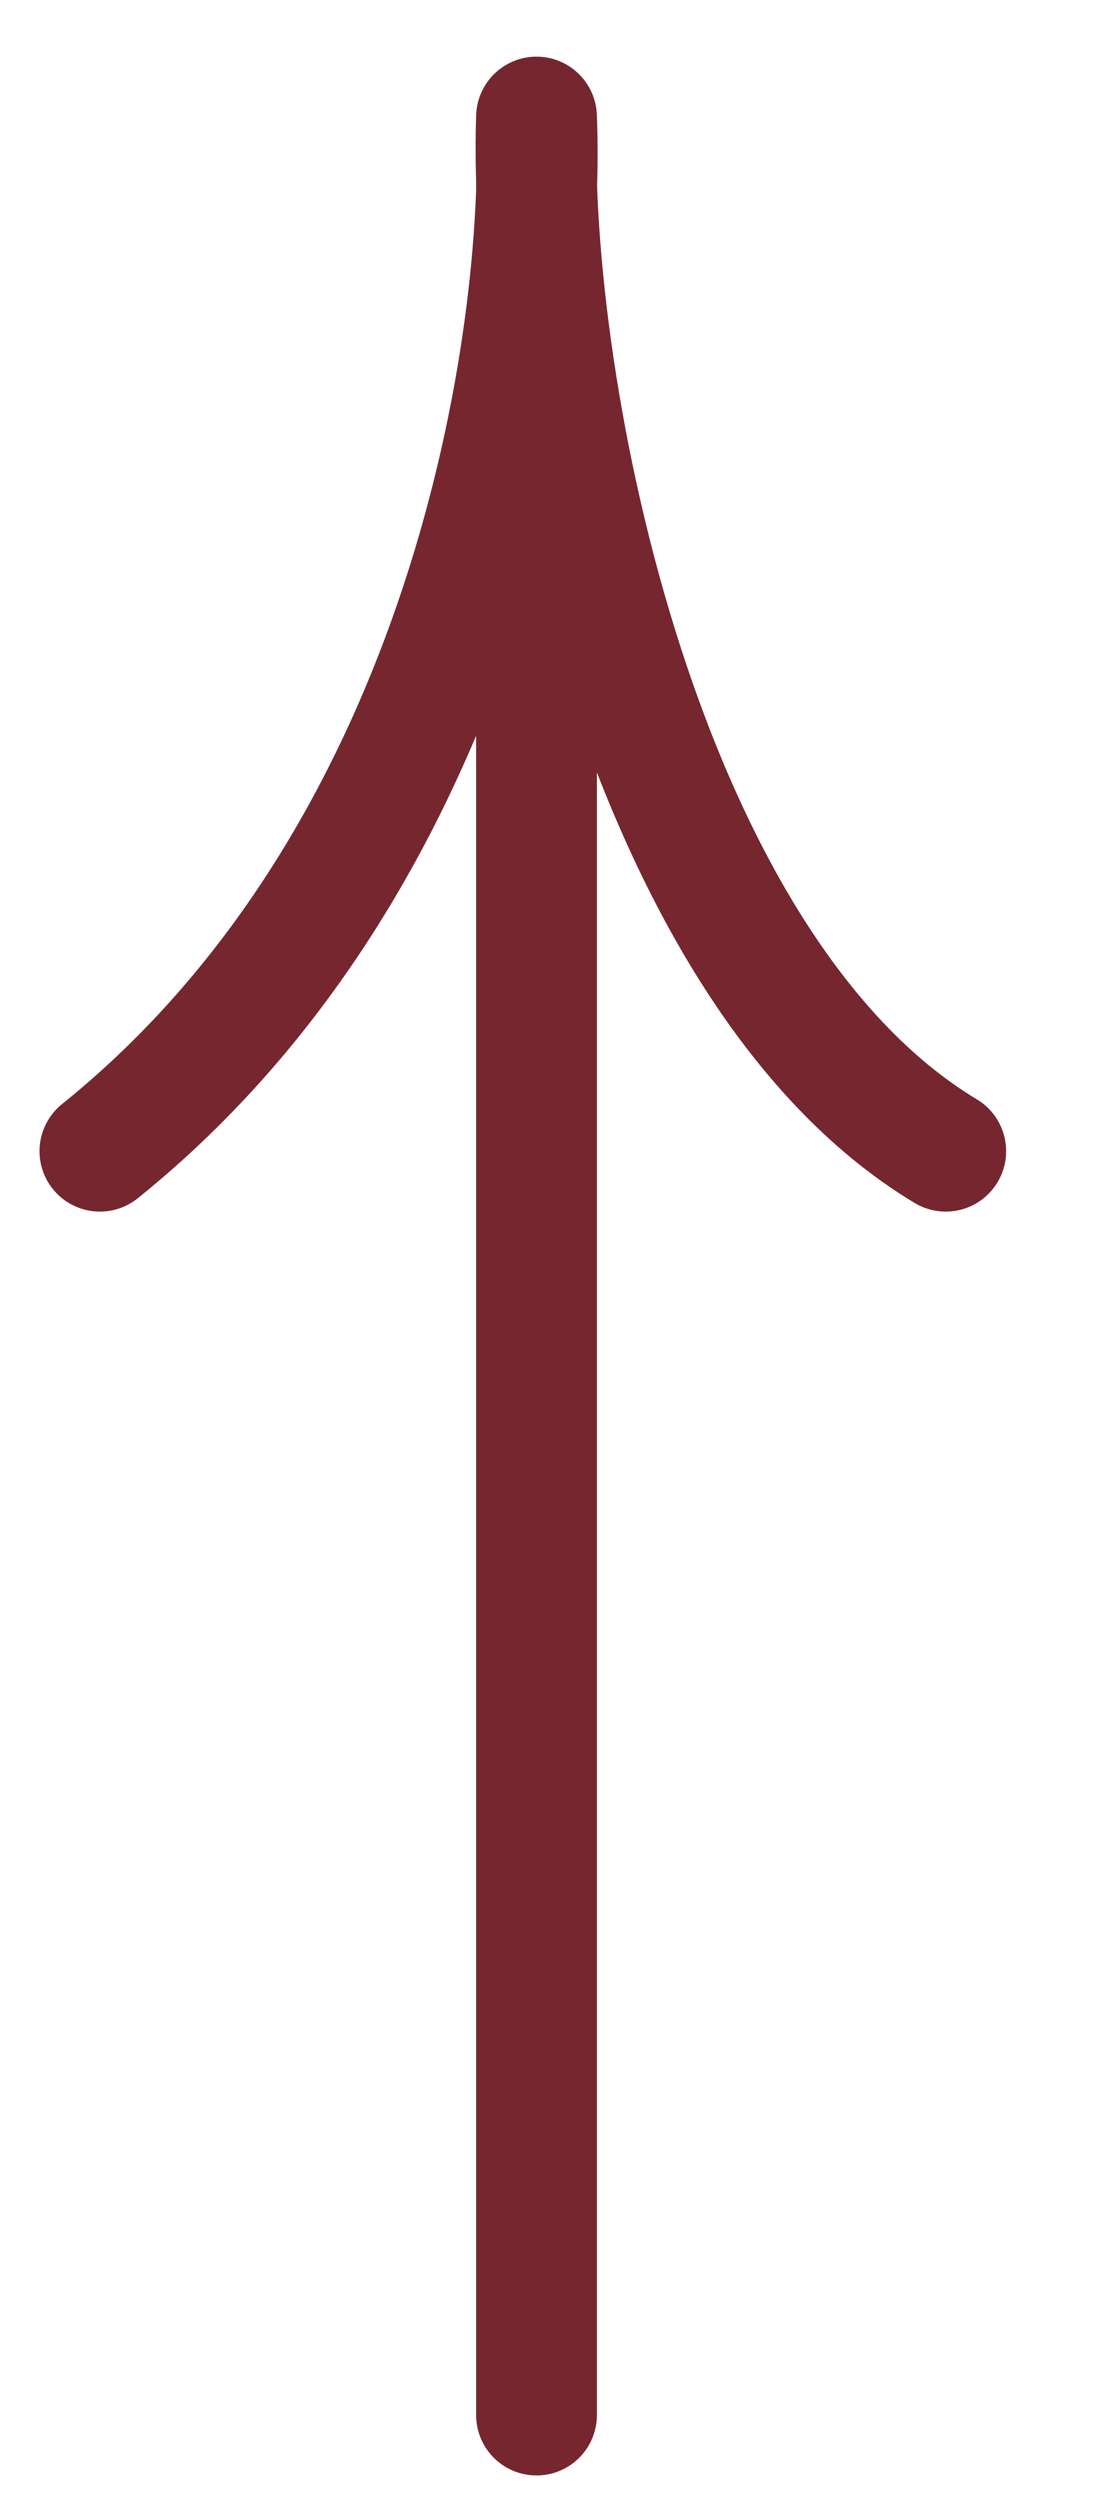 <?xml version="1.0" encoding="UTF-8"?> <svg xmlns="http://www.w3.org/2000/svg" width="11" height="25" viewBox="0 0 11 25" fill="none"><g clip-path="url(#clip0_88_79)"><path d="M5.37 24.151V1.171M5.37 1.171C5.461 3.373 4.714 8.525 1 11.512M5.37 1.171C5.279 3.852 6.408 9.674 9.466 11.512" stroke="#75262F" stroke-width="1.209" stroke-linecap="round" stroke-linejoin="round"></path></g><defs><clipPath id="clip0_88_79"><rect width="11" height="25" fill="white"></rect></clipPath></defs></svg> 